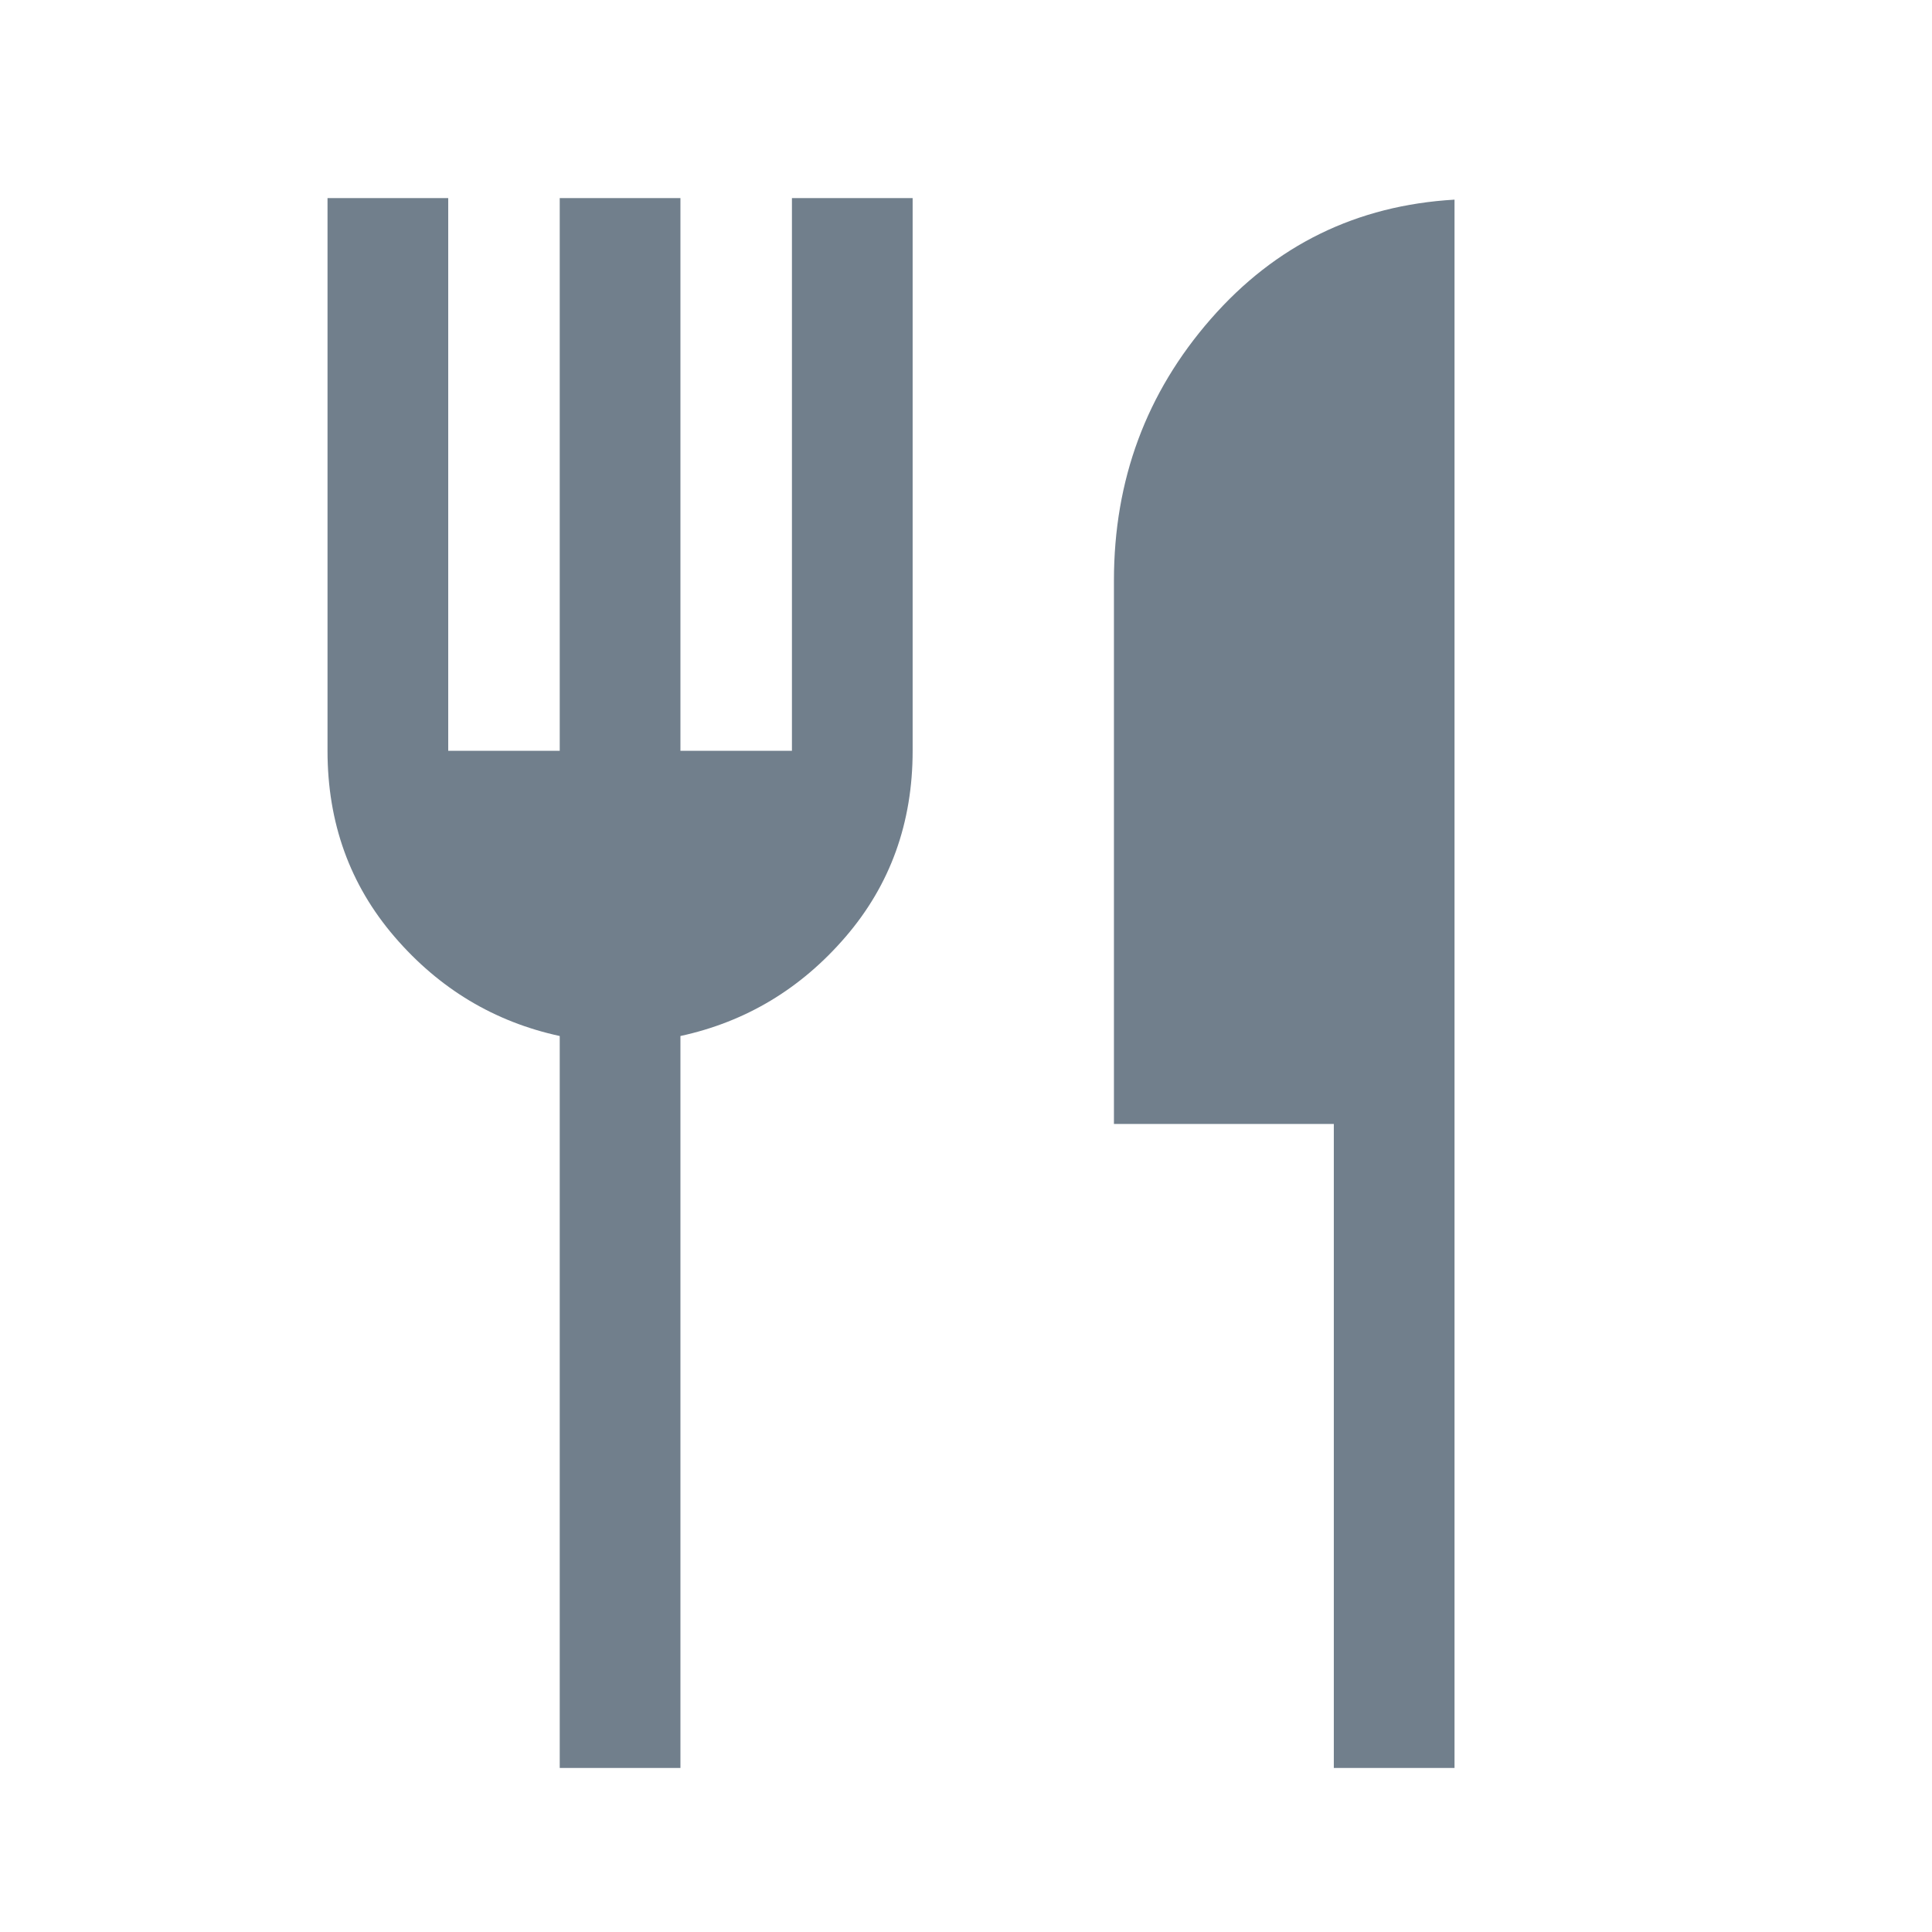 <svg width="21" height="21" viewBox="0 0 21 21" fill="none" xmlns="http://www.w3.org/2000/svg">
<path d="M6.084 19.217V11.261C5.374 11.107 4.775 10.748 4.289 10.183C3.803 9.618 3.56 8.944 3.56 8.161V2.153H4.872V8.161H6.084V2.153H7.396V8.161H8.608V2.153H9.92V8.161C9.92 8.944 9.677 9.618 9.191 10.183C8.705 10.748 8.106 11.107 7.396 11.261V19.217H6.084ZM14.498 19.217V12.217H12.108V6.31C12.108 5.217 12.459 4.27 13.161 3.467C13.863 2.664 14.746 2.232 15.81 2.17V19.217H14.498Z" fill="#717F8C"/>
</svg>
